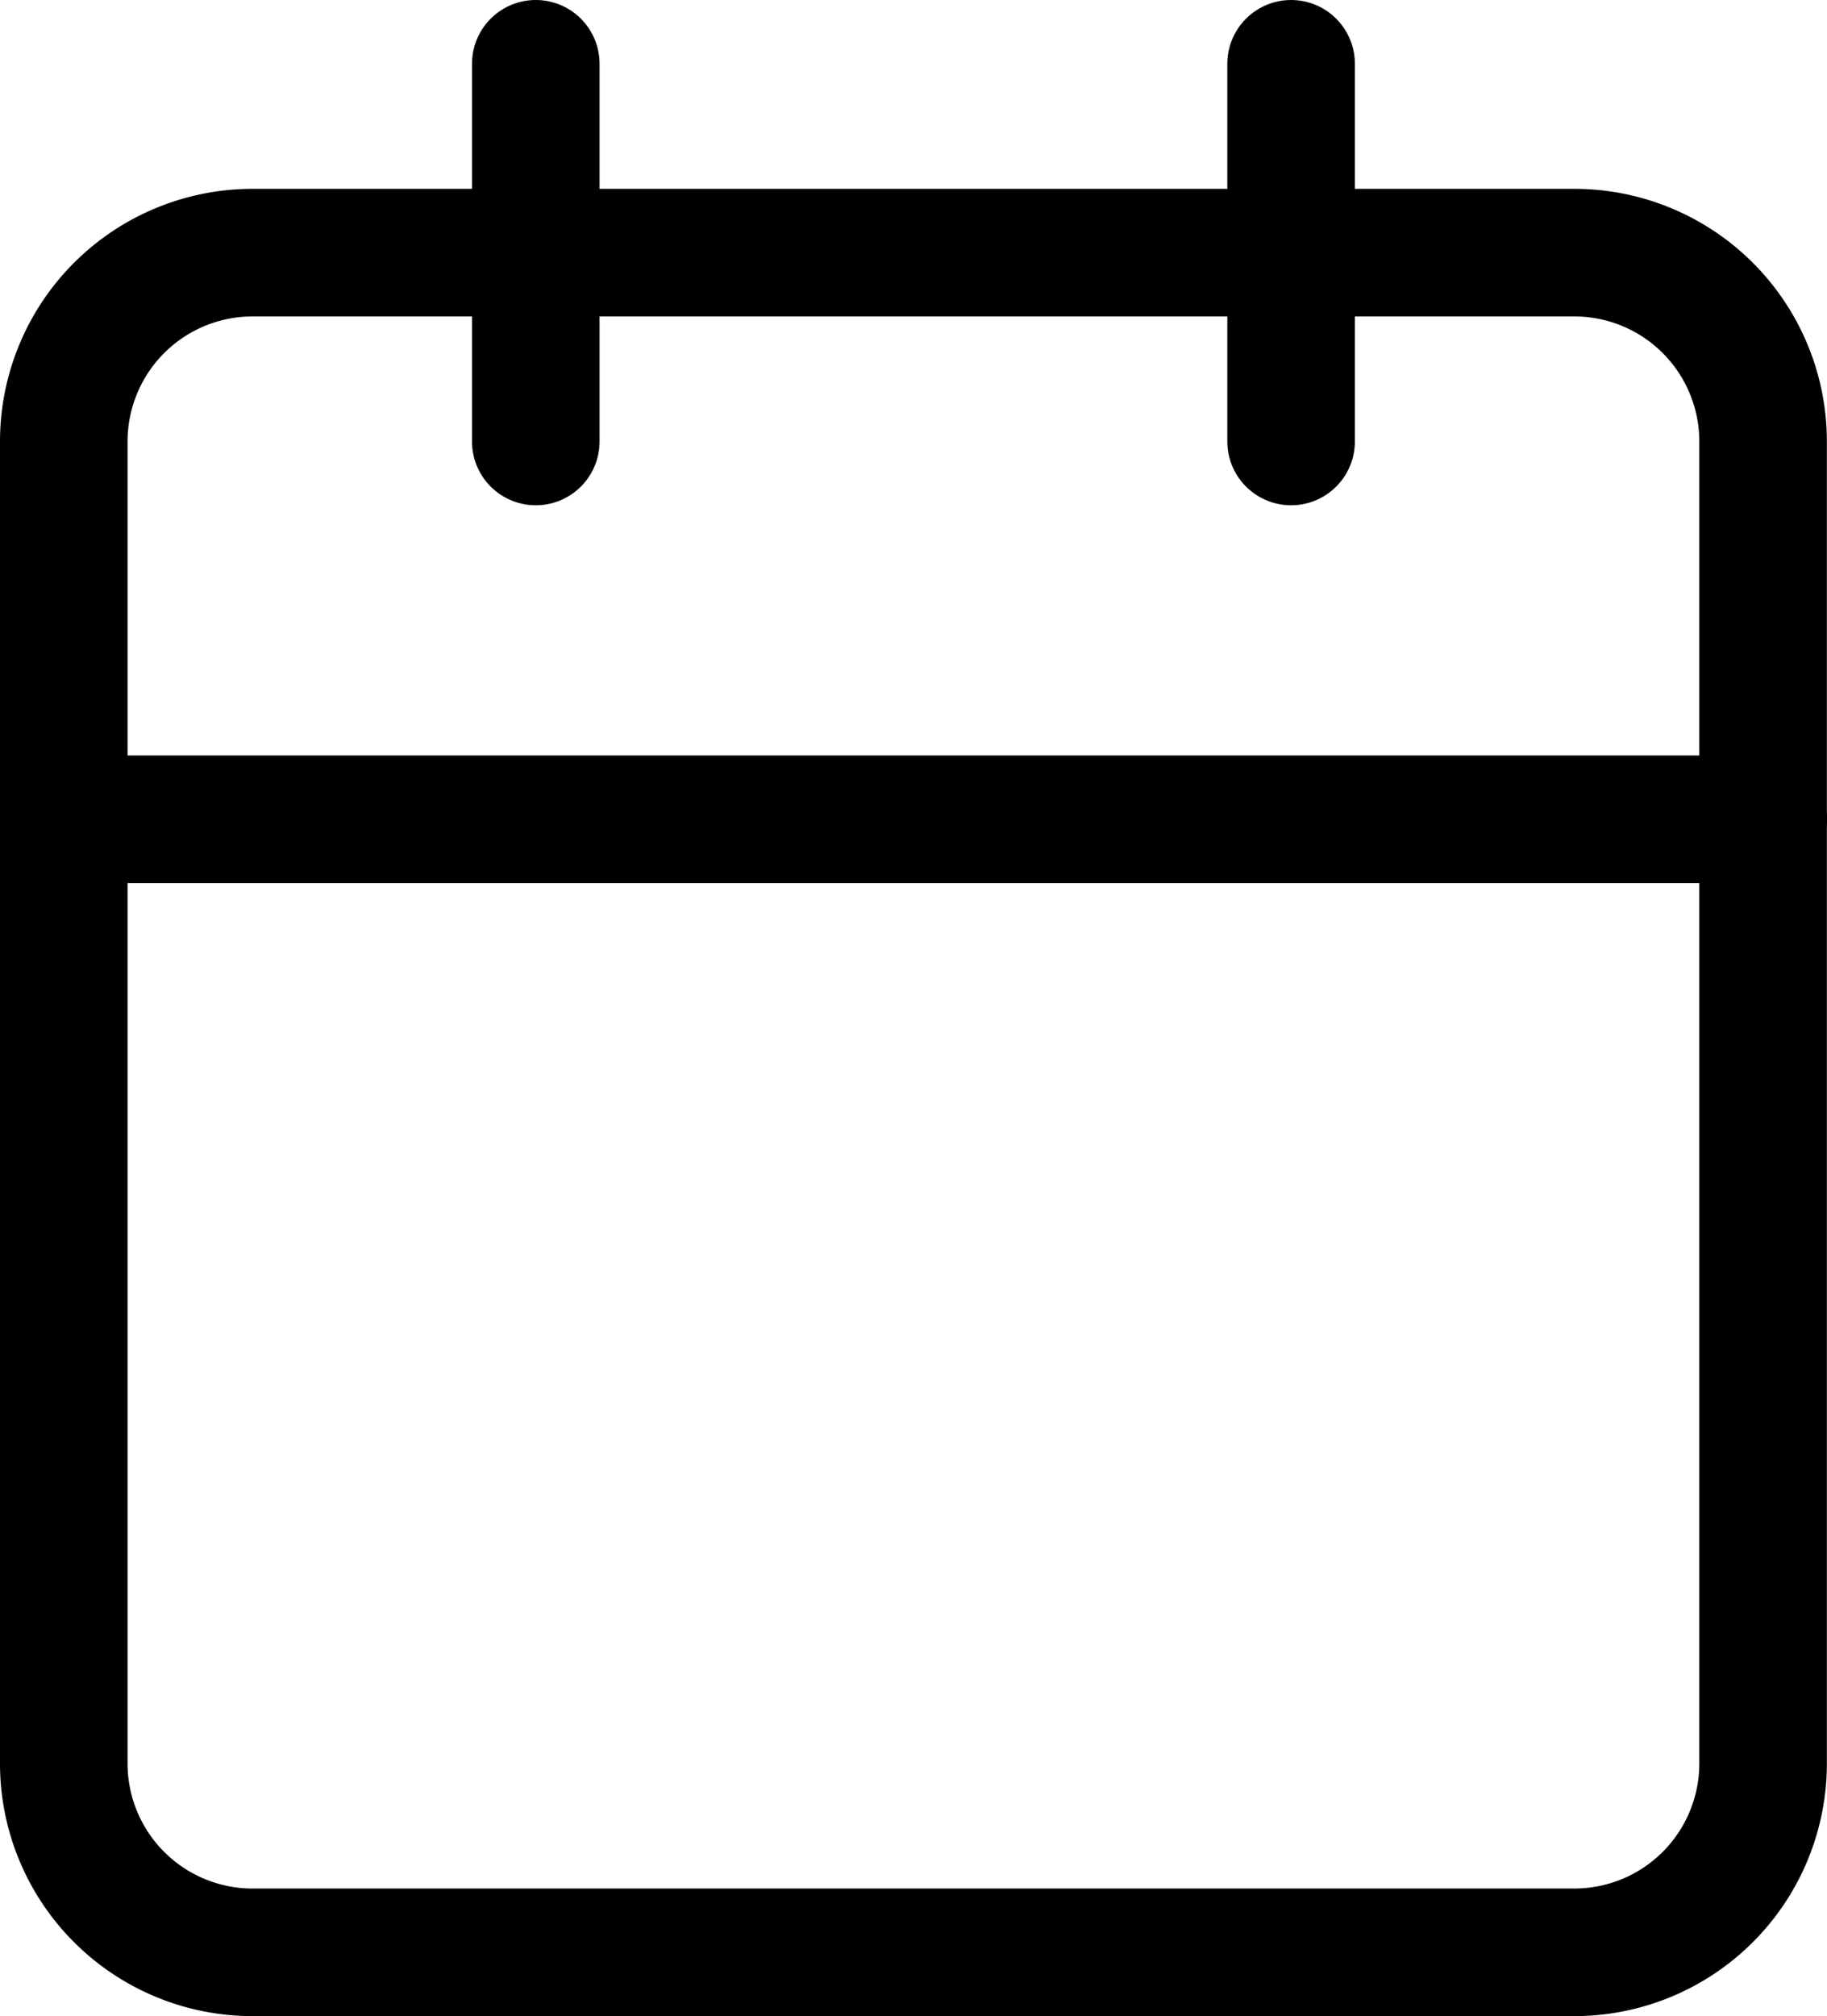 <svg xmlns="http://www.w3.org/2000/svg" width="14.322" height="15.802" viewBox="0 0 14.322 15.802">
  <g id="Icon_feather-calendar" data-name="Icon feather-calendar" transform="translate(-4 -2.5)">
    <path id="Path_109" data-name="Path 109" d="M5.98,6H16.341a1.48,1.48,0,0,1,1.48,1.48V17.841a1.48,1.48,0,0,1-1.48,1.48H5.98a1.48,1.48,0,0,1-1.48-1.48V7.48A1.48,1.48,0,0,1,5.98,6Z" transform="translate(0 -1.52)" fill="none" stroke="#000" stroke-linecap="round" stroke-linejoin="round" stroke-width="1"/>
    <path id="Path_110" data-name="Path 110" d="M24,3V5.96" transform="translate(-9.879)" fill="none" stroke="#000" stroke-linecap="round" stroke-linejoin="round" stroke-width="1"/>
    <path id="Path_111" data-name="Path 111" d="M12,3V5.96" transform="translate(-3.8)" fill="none" stroke="#000" stroke-linecap="round" stroke-linejoin="round" stroke-width="1"/>
    <path id="Path_112" data-name="Path 112" d="M4.5,15H17.822" transform="translate(0 -6.079)" fill="none" stroke="#000" stroke-linecap="round" stroke-linejoin="round" stroke-width="1"/>
  </g>
</svg>
